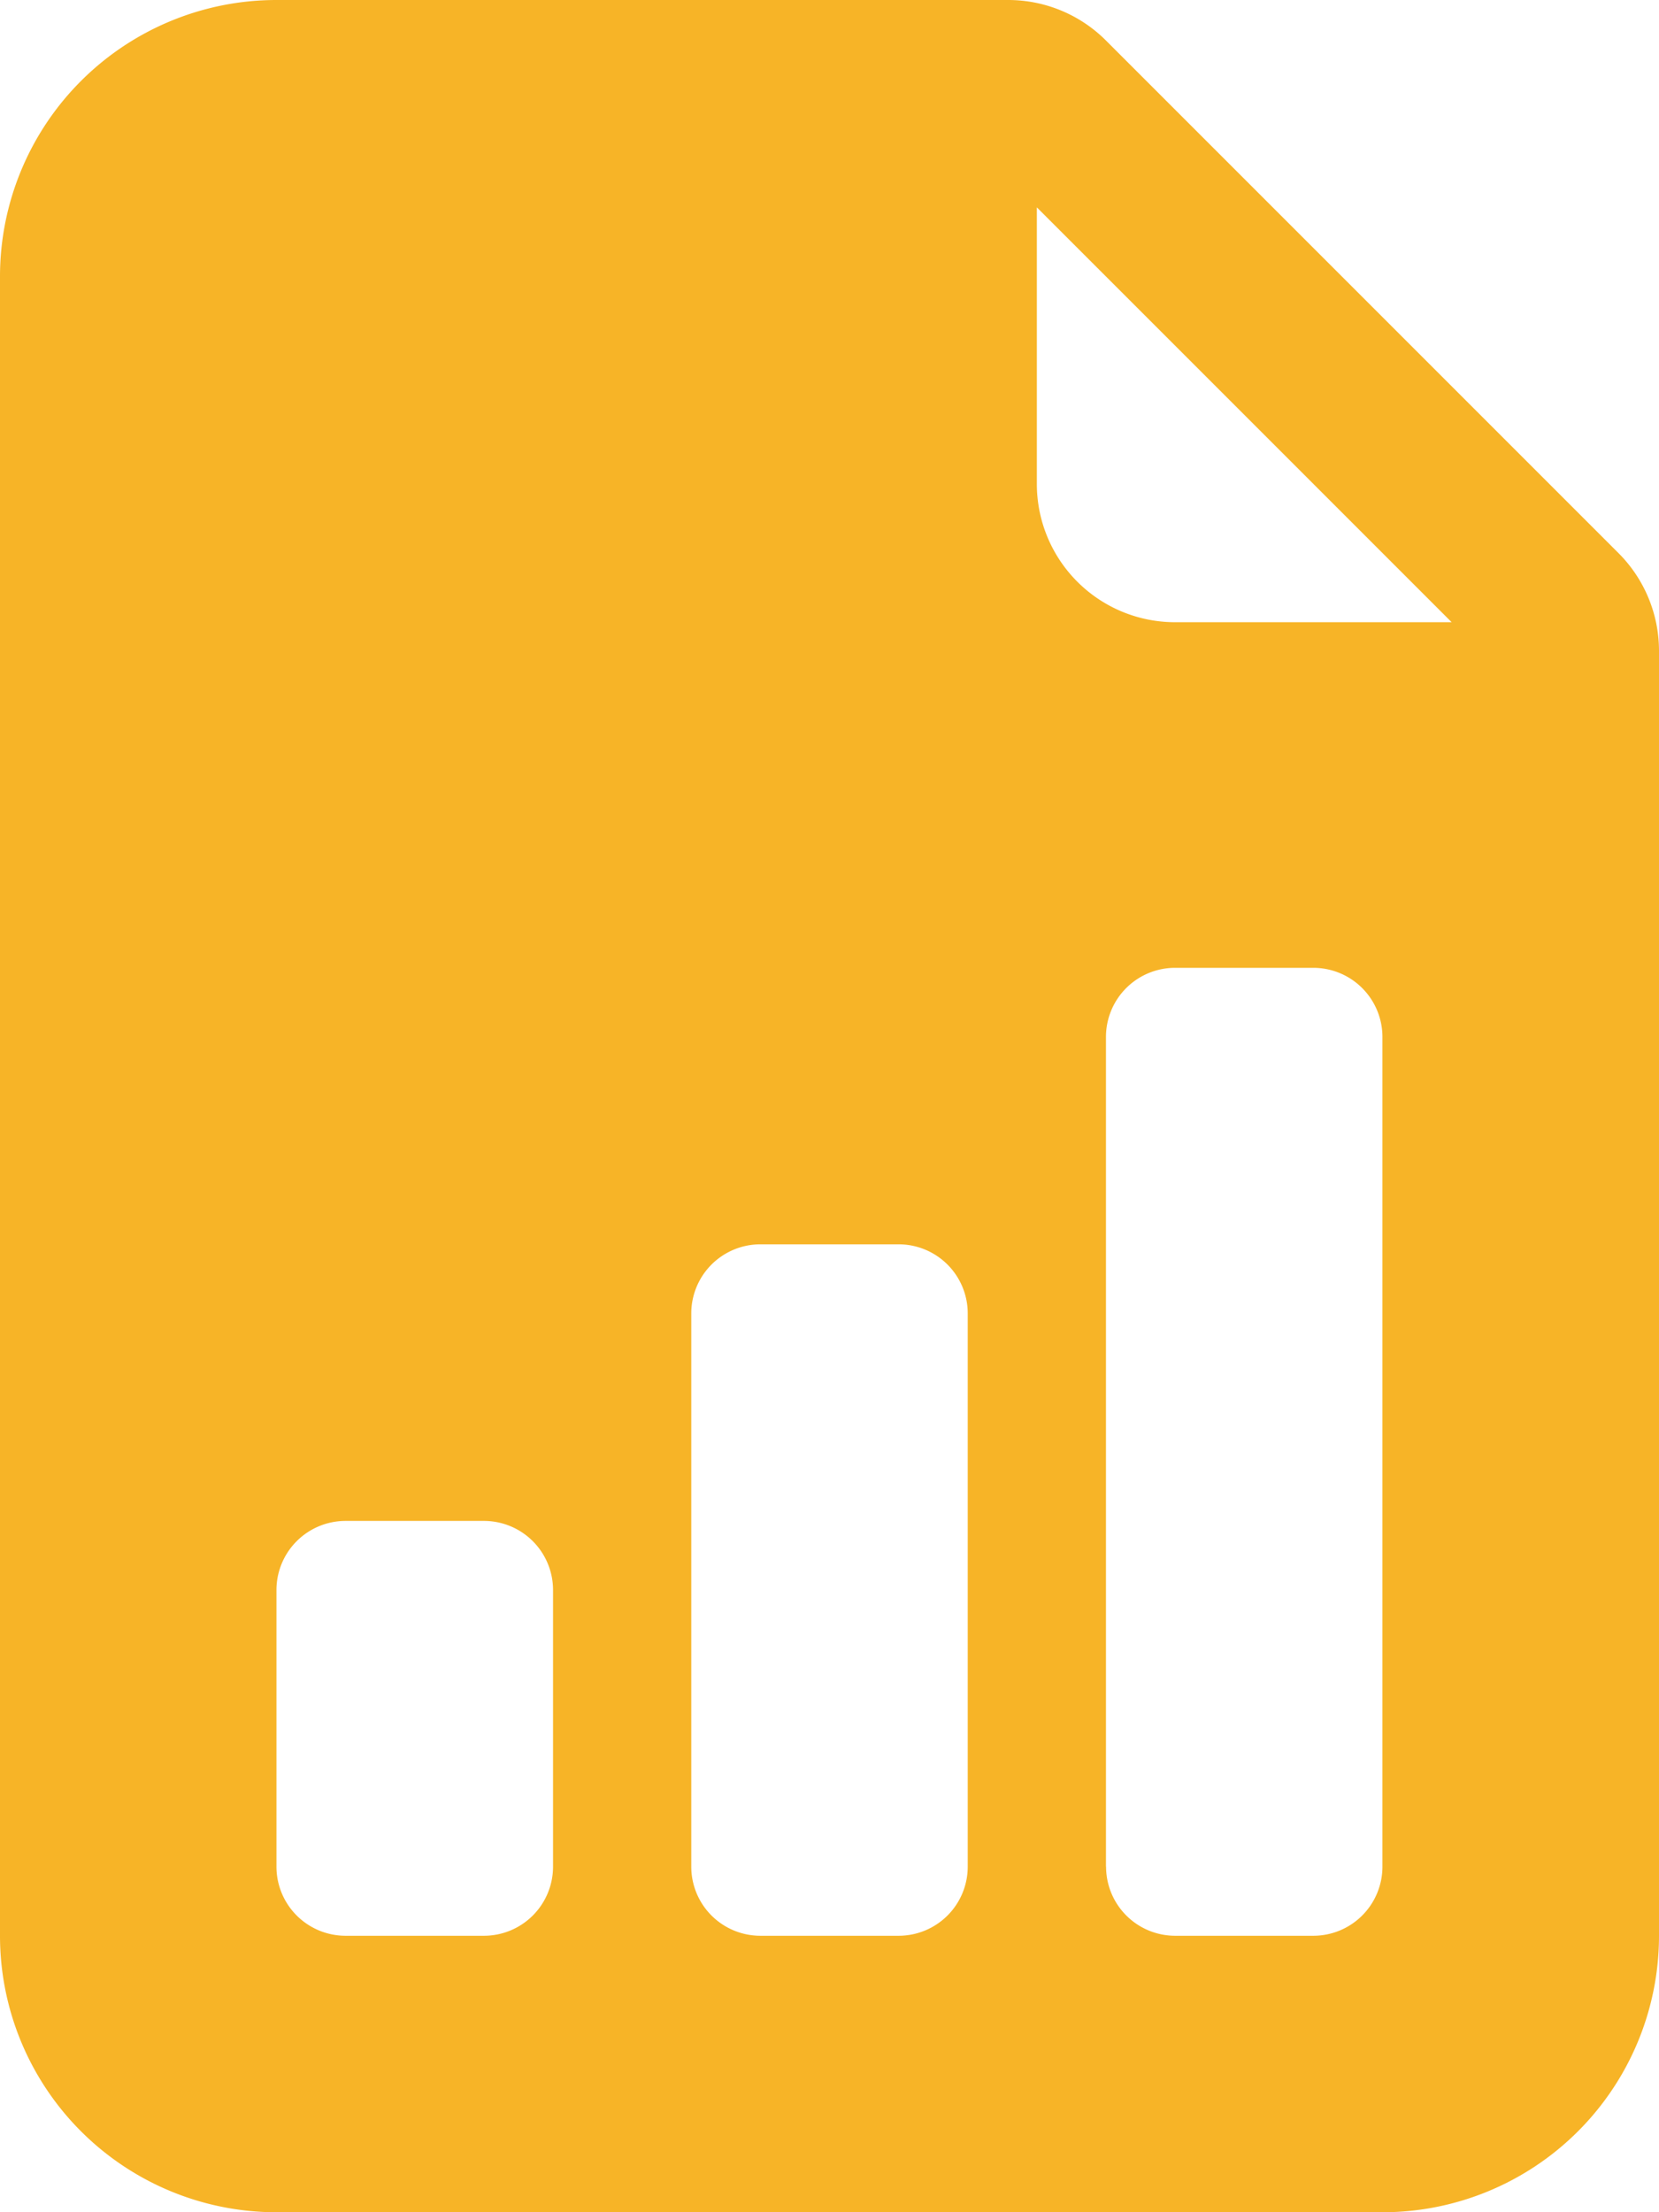 <svg xmlns="http://www.w3.org/2000/svg" width="14.906" height="19.875" viewBox="0 0 14.906 19.875">
  <path id="chartpaper" d="M11.059,0H4.484A2.484,2.484,0,0,0,2,2.484V17.391a2.484,2.484,0,0,0,2.484,2.484h9.938a2.484,2.484,0,0,0,2.484-2.484V5.847a1.242,1.242,0,0,0-.364-.878l-4.6-4.6A1.242,1.242,0,0,0,11.059,0Zm.257,4.348V1.863L15.043,5.59H12.559A1.242,1.242,0,0,1,11.316,4.348Zm.621,12.422V9.316a.621.621,0,0,1,.621-.621H13.8a.621.621,0,0,1,.621.621V16.77a.621.621,0,0,1-.621.621H12.559A.621.621,0,0,1,11.938,16.77Zm-3.105.621a.621.621,0,0,1-.621-.621V11.8a.621.621,0,0,1,.621-.621h1.242a.621.621,0,0,1,.621.621V16.77a.621.621,0,0,1-.621.621Zm-3.727,0a.621.621,0,0,1-.621-.621V14.285a.621.621,0,0,1,.621-.621H6.348a.621.621,0,0,1,.621.621V16.77a.621.621,0,0,1-.621.621Z" transform="translate(-2)" fill="#F7B427"/>
</svg>
